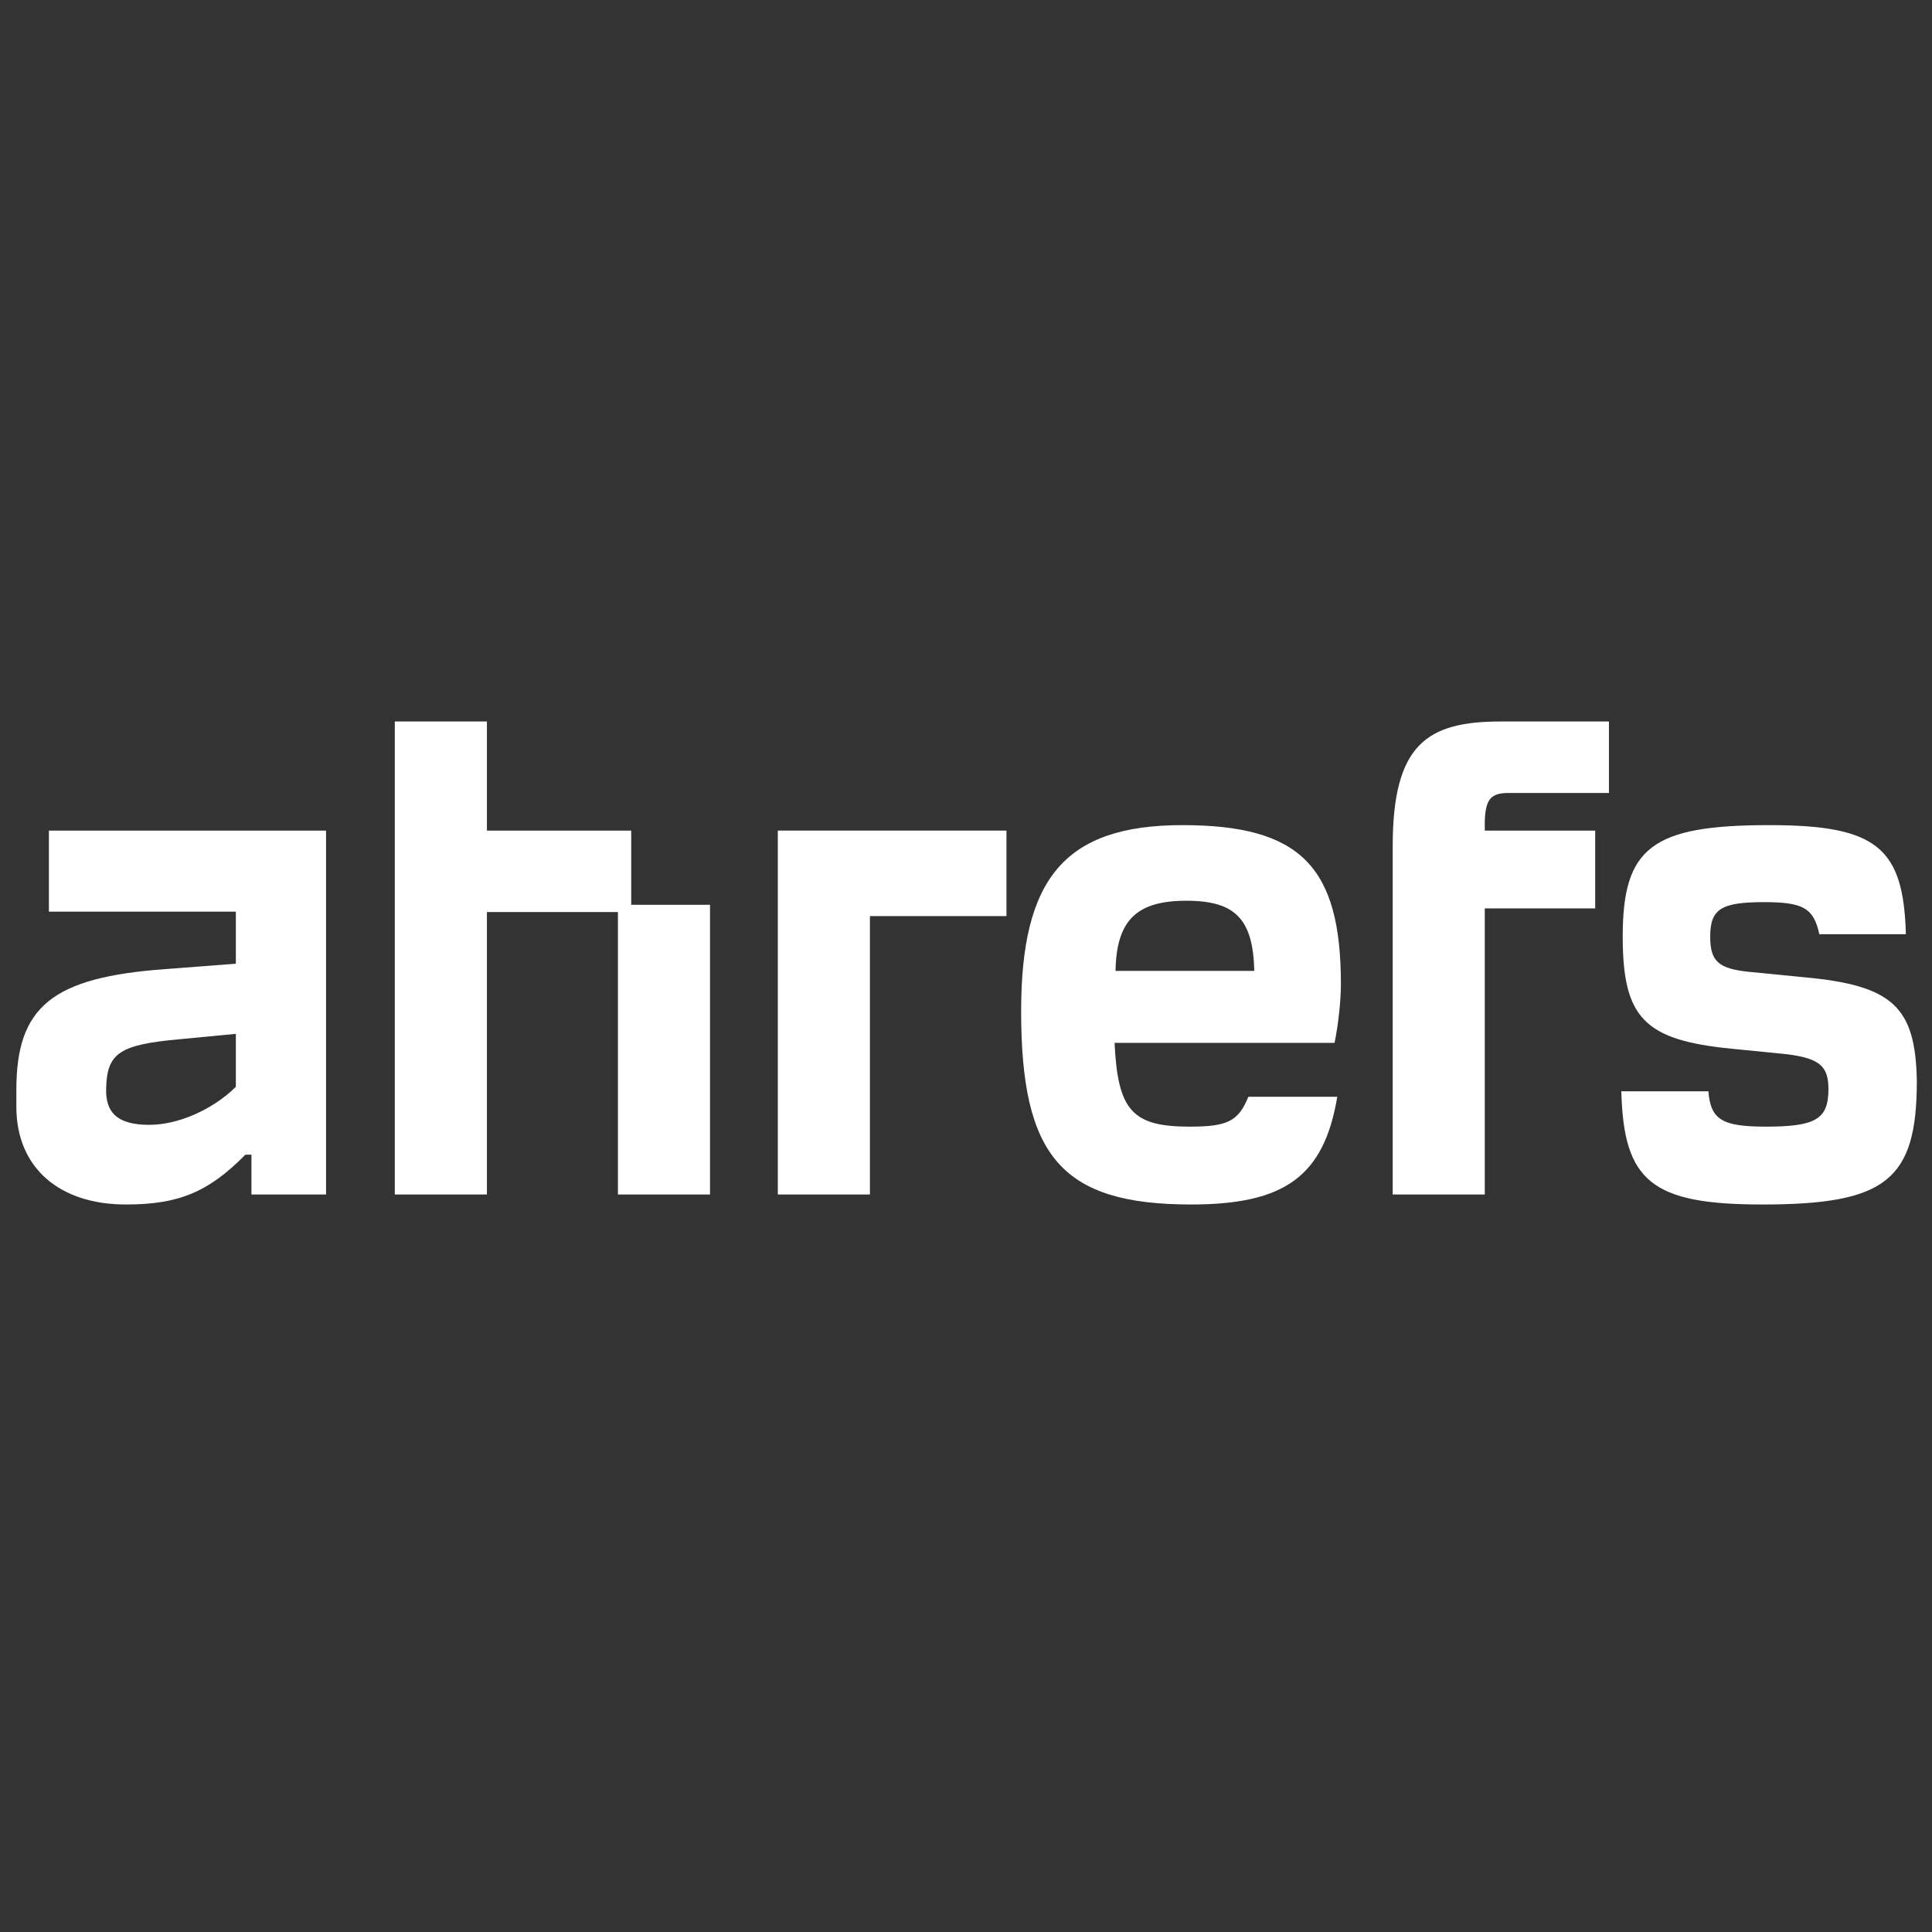 <svg version="1.2" preserveAspectRatio="xMidYMid meet" height="144" viewBox="0 0 108 108" zoomAndPan="magnify" width="144" xmlns:xlink="http://www.w3.org/1999/xlink" xmlns="http://www.w3.org/2000/svg"><rect x="0" y="0" width="108" height="108" fill="#333333" stroke="none"/><defs><clipPath id="17bde17ef0"><path d="M 0.746 46 L 19 46 L 19 67.332 L 0.746 67.332 Z M 0.746 46"></path></clipPath><clipPath id="145301c31a"><path d="M 90 46 L 107.246 46 L 107.246 67.332 L 90 67.332 Z M 90 46"></path></clipPath><clipPath id="4de71ba1b9"><path d="M 57 46 L 75 46 L 75 67.332 L 57 67.332 Z M 57 46"></path></clipPath><clipPath id="f484712c7f"><path d="M 22 40.332 L 40 40.332 L 40 67 L 22 67 Z M 22 40.332"></path></clipPath><clipPath id="1a9a3475bb"><path d="M 77 40.332 L 90 40.332 L 90 67 L 77 67 Z M 77 40.332"></path></clipPath></defs><g id="7b177606c6"><g clip-path="url(#17bde17ef0)" clip-rule="nonzero"><path d="M 2.734 50.961 L 13.184 50.961 L 13.184 53.871 L 9.262 54.172 C 2.91 54.629 0.914 56.273 0.914 60.93 L 0.914 61.867 C 0.914 65.281 3.32 67.332 7.035 67.332 C 9.98 67.332 11.645 66.648 13.719 64.547 L 14.055 64.547 L 14.055 66.773 L 18.227 66.773 L 18.227 46.43 L 2.734 46.43 Z M 13.184 60.754 C 11.875 62.043 9.953 62.879 8.34 62.879 C 6.625 62.879 5.883 62.246 5.934 60.828 C 5.984 58.855 6.703 58.398 10.031 58.094 L 13.184 57.793 C 13.184 57.816 13.184 60.754 13.184 60.754 Z M 13.184 60.754" style="stroke:none;fill-rule:nonzero;fill:#ffffff;fill-opacity:1;"></path></g><g clip-path="url(#145301c31a)" clip-rule="nonzero"><path d="M 100.852 54.629 L 97.754 54.324 C 96.039 54.148 95.602 53.719 95.602 52.352 C 95.602 50.809 96.215 50.43 98.625 50.43 C 100.777 50.43 101.391 50.758 101.699 52.223 L 106.539 52.223 C 106.41 47.367 104.898 46.125 98.906 46.125 C 92.348 46.125 90.711 47.367 90.711 52.352 C 90.711 56.906 91.914 58.145 96.805 58.625 L 99.367 58.879 C 101.645 59.082 102.211 59.512 102.211 60.879 C 102.211 62.547 101.52 62.98 98.727 62.98 C 96.27 62.98 95.629 62.598 95.5 61.004 L 90.633 61.004 C 90.762 66.039 92.324 67.332 98.523 67.332 C 105.438 67.332 107.152 65.965 107.152 60.422 C 107.078 56.297 105.82 55.082 100.852 54.629 Z M 100.852 54.629" style="stroke:none;fill-rule:nonzero;fill:#ffffff;fill-opacity:1;"></path></g><g clip-path="url(#4de71ba1b9)" clip-rule="nonzero"><path d="M 74.957 55.008 C 74.957 48.43 72.68 46.125 66.098 46.125 C 59.516 46.125 57.082 49.113 57.082 56.527 C 57.082 64.625 59.336 67.332 66.582 67.332 C 71.809 67.332 74.012 65.762 74.754 61.309 L 69.785 61.309 C 69.223 62.676 68.633 62.98 66.508 62.98 C 63.305 62.98 62.484 62.094 62.305 58.297 L 74.602 58.297 C 74.832 57.184 74.957 55.867 74.957 55.008 Z M 62.359 54.273 C 62.41 51.414 63.562 50.352 66.328 50.352 C 69.094 50.352 70.043 51.414 70.117 54.273 Z M 62.359 54.273" style="stroke:none;fill-rule:nonzero;fill:#ffffff;fill-opacity:1;"></path></g><g clip-path="url(#f484712c7f)" clip-rule="nonzero"><path d="M 35.285 46.43 L 27.219 46.43 L 27.219 40.332 L 22.07 40.332 L 22.07 66.773 L 27.219 66.773 L 27.219 50.984 L 34.543 50.984 L 34.543 66.773 L 39.691 66.773 L 39.691 50.578 L 35.285 50.578 Z M 35.285 46.43" style="stroke:none;fill-rule:nonzero;fill:#ffffff;fill-opacity:1;"></path></g><g clip-path="url(#1a9a3475bb)" clip-rule="nonzero"><path d="M 77.852 47.316 L 77.852 66.773 L 83 66.773 L 83 50.781 L 89.172 50.781 L 89.172 46.43 L 83 46.43 L 83 45.871 C 83.051 44.684 83.332 44.328 84.332 44.328 L 89.941 44.328 L 89.941 40.332 L 83.898 40.332 C 79.801 40.332 77.852 41.57 77.852 47.316 Z M 77.852 47.316" style="stroke:none;fill-rule:nonzero;fill:#ffffff;fill-opacity:1;"></path></g><path d="M 43.48 66.773 L 48.629 66.773 L 48.629 51.211 L 56.262 51.211 L 56.262 46.43 L 43.48 46.43 Z M 43.48 66.773" style="stroke:none;fill-rule:nonzero;fill:#ffffff;fill-opacity:1;"></path></g></svg>